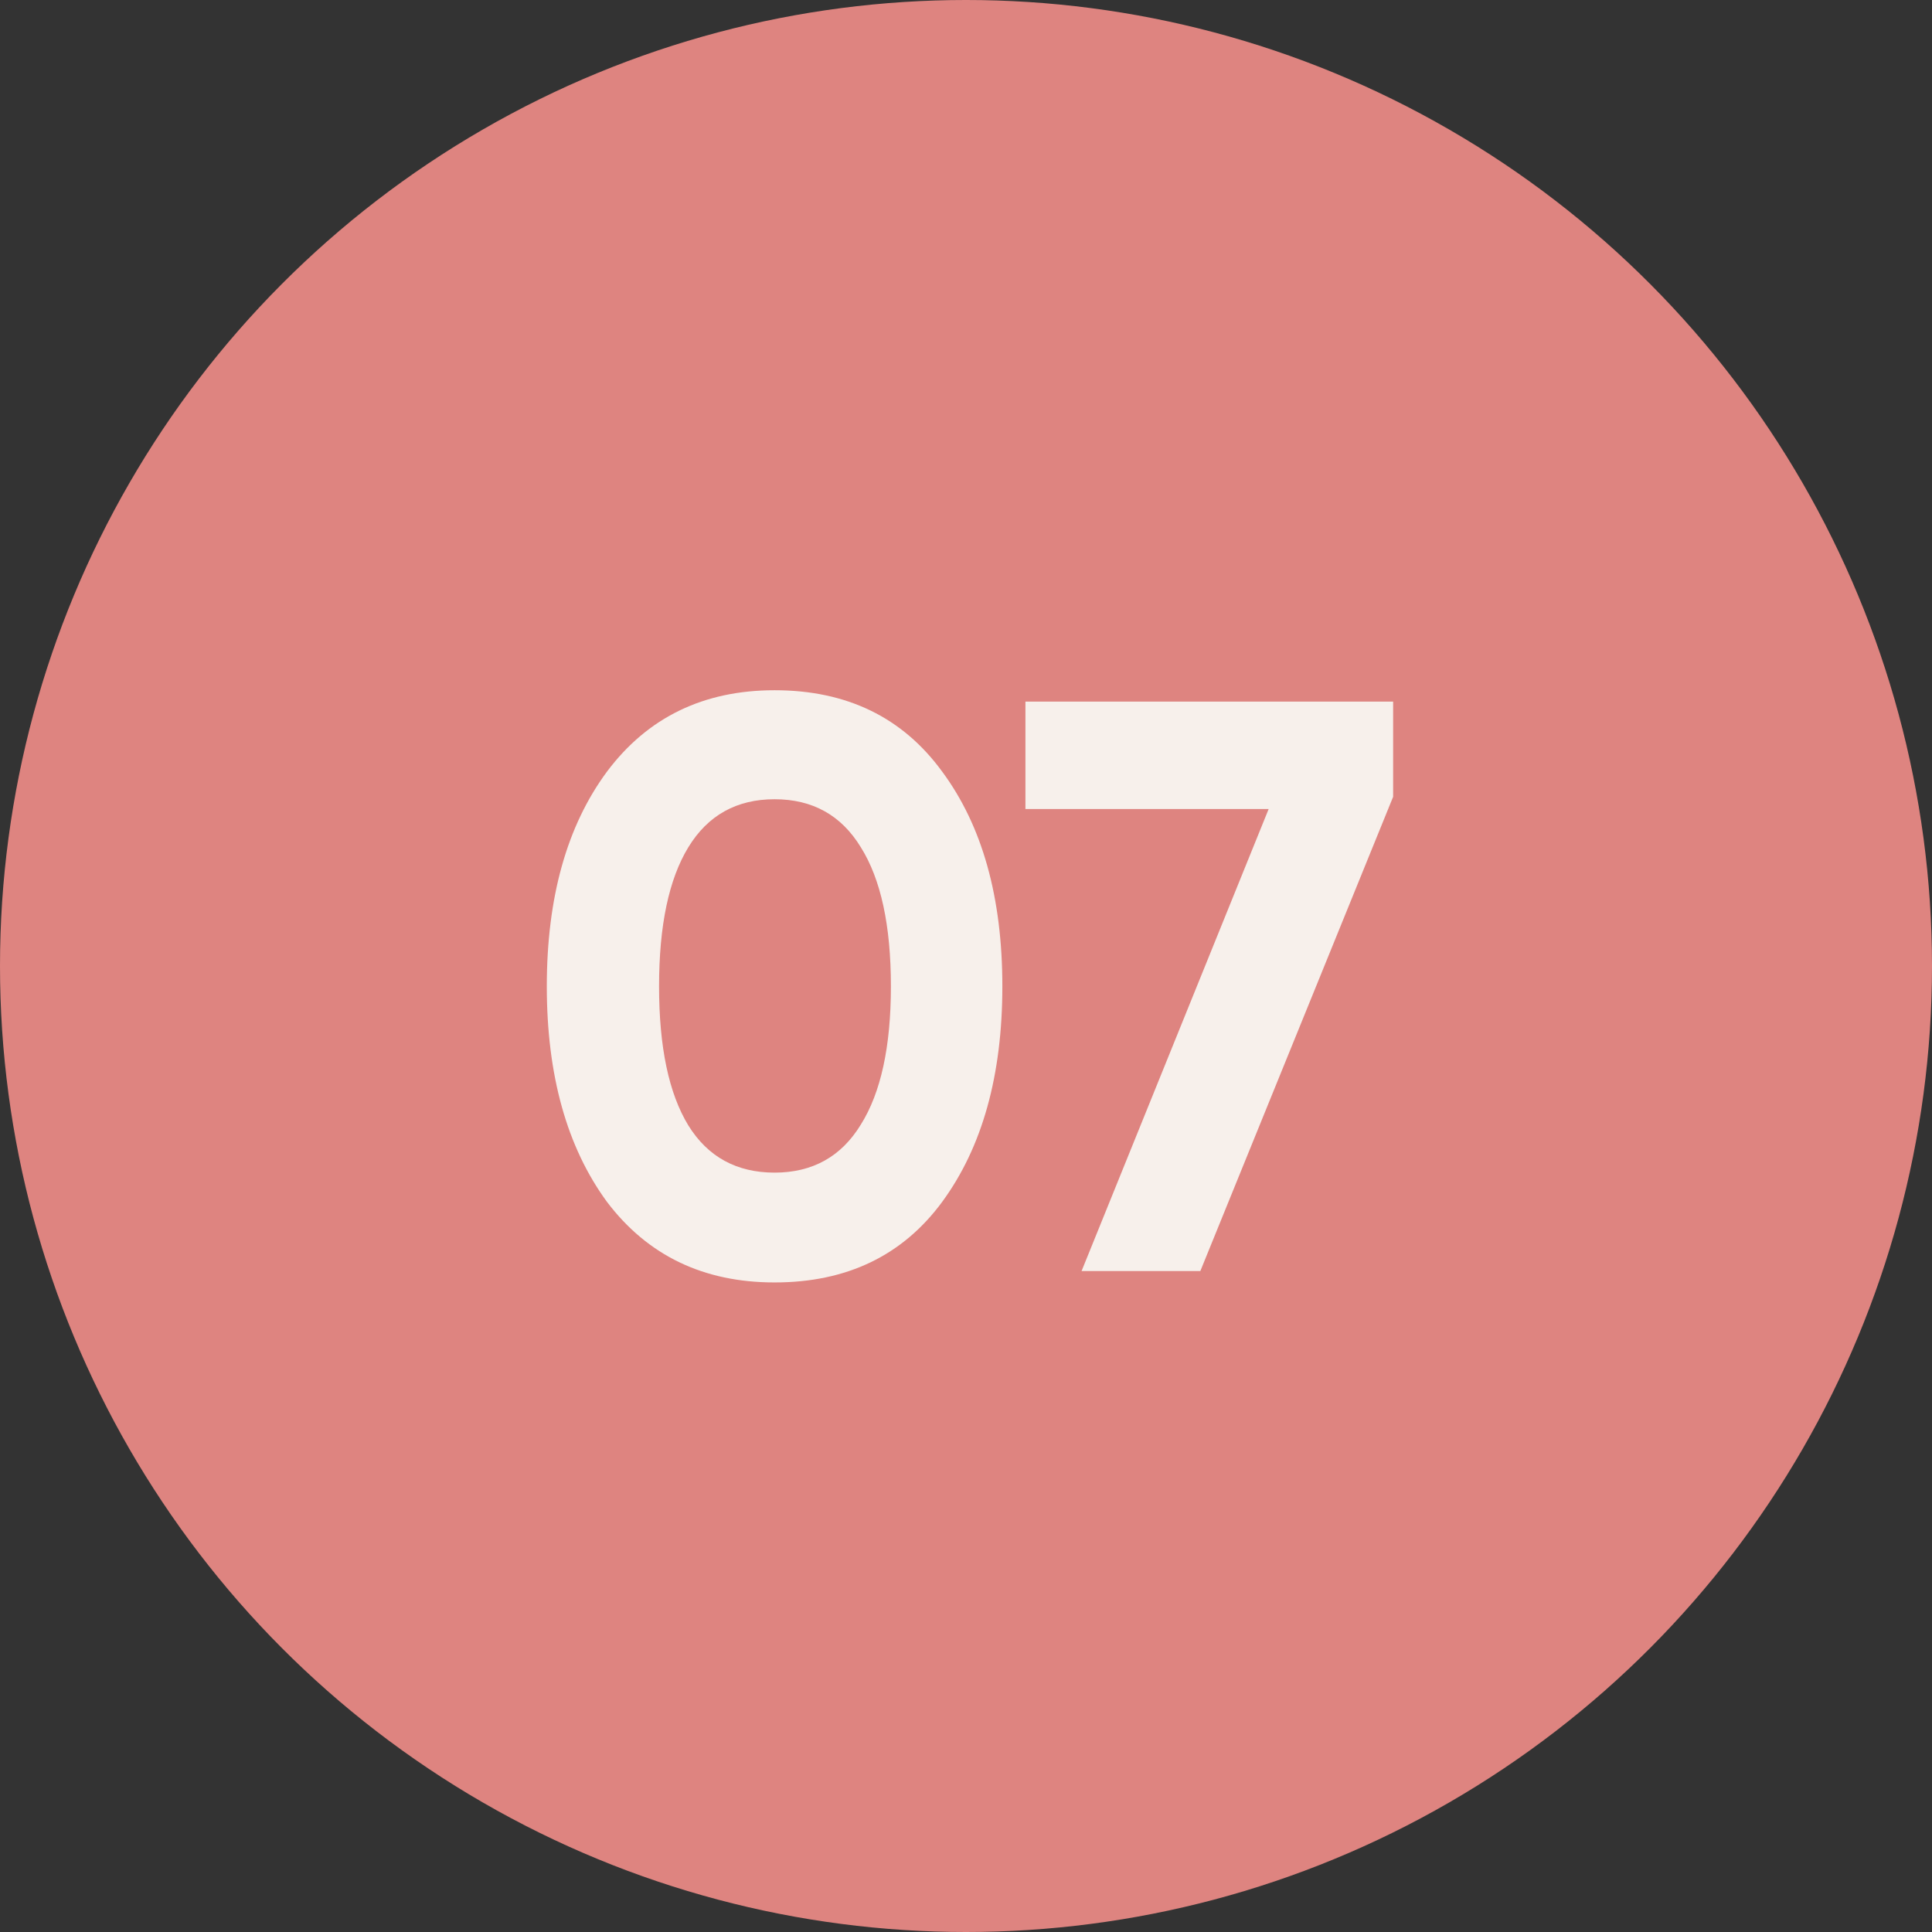 <?xml version="1.0" encoding="UTF-8"?> <svg xmlns="http://www.w3.org/2000/svg" width="38" height="38" viewBox="0 0 38 38" fill="none"><rect x="0" y="0" width="38" height="38" fill="#333333" stroke="none"/><circle cx="19" cy="19" r="19" fill="#DE8480"></circle><path d="M15.235 25.224C13.838 25.224 12.739 24.696 11.939 23.64C11.15 22.563 10.755 21.149 10.755 19.4C10.755 17.651 11.15 16.243 11.939 15.176C12.739 14.109 13.838 13.576 15.235 13.576C16.654 13.576 17.753 14.109 18.531 15.176C19.321 16.243 19.715 17.651 19.715 19.4C19.715 21.149 19.321 22.563 18.531 23.64C17.753 24.696 16.654 25.224 15.235 25.224ZM17.523 19.4C17.523 18.205 17.326 17.293 16.931 16.664C16.547 16.035 15.982 15.72 15.235 15.72C14.489 15.72 13.923 16.035 13.539 16.664C13.155 17.293 12.963 18.205 12.963 19.4C12.963 20.595 13.155 21.507 13.539 22.136C13.923 22.755 14.489 23.064 15.235 23.064C15.982 23.064 16.547 22.749 16.931 22.12C17.326 21.491 17.523 20.584 17.523 19.4ZM20.169 15.912V13.8H27.401V15.672L23.609 25H21.273L24.953 15.912H20.169Z" fill="#F7F0EB"></path></svg> 